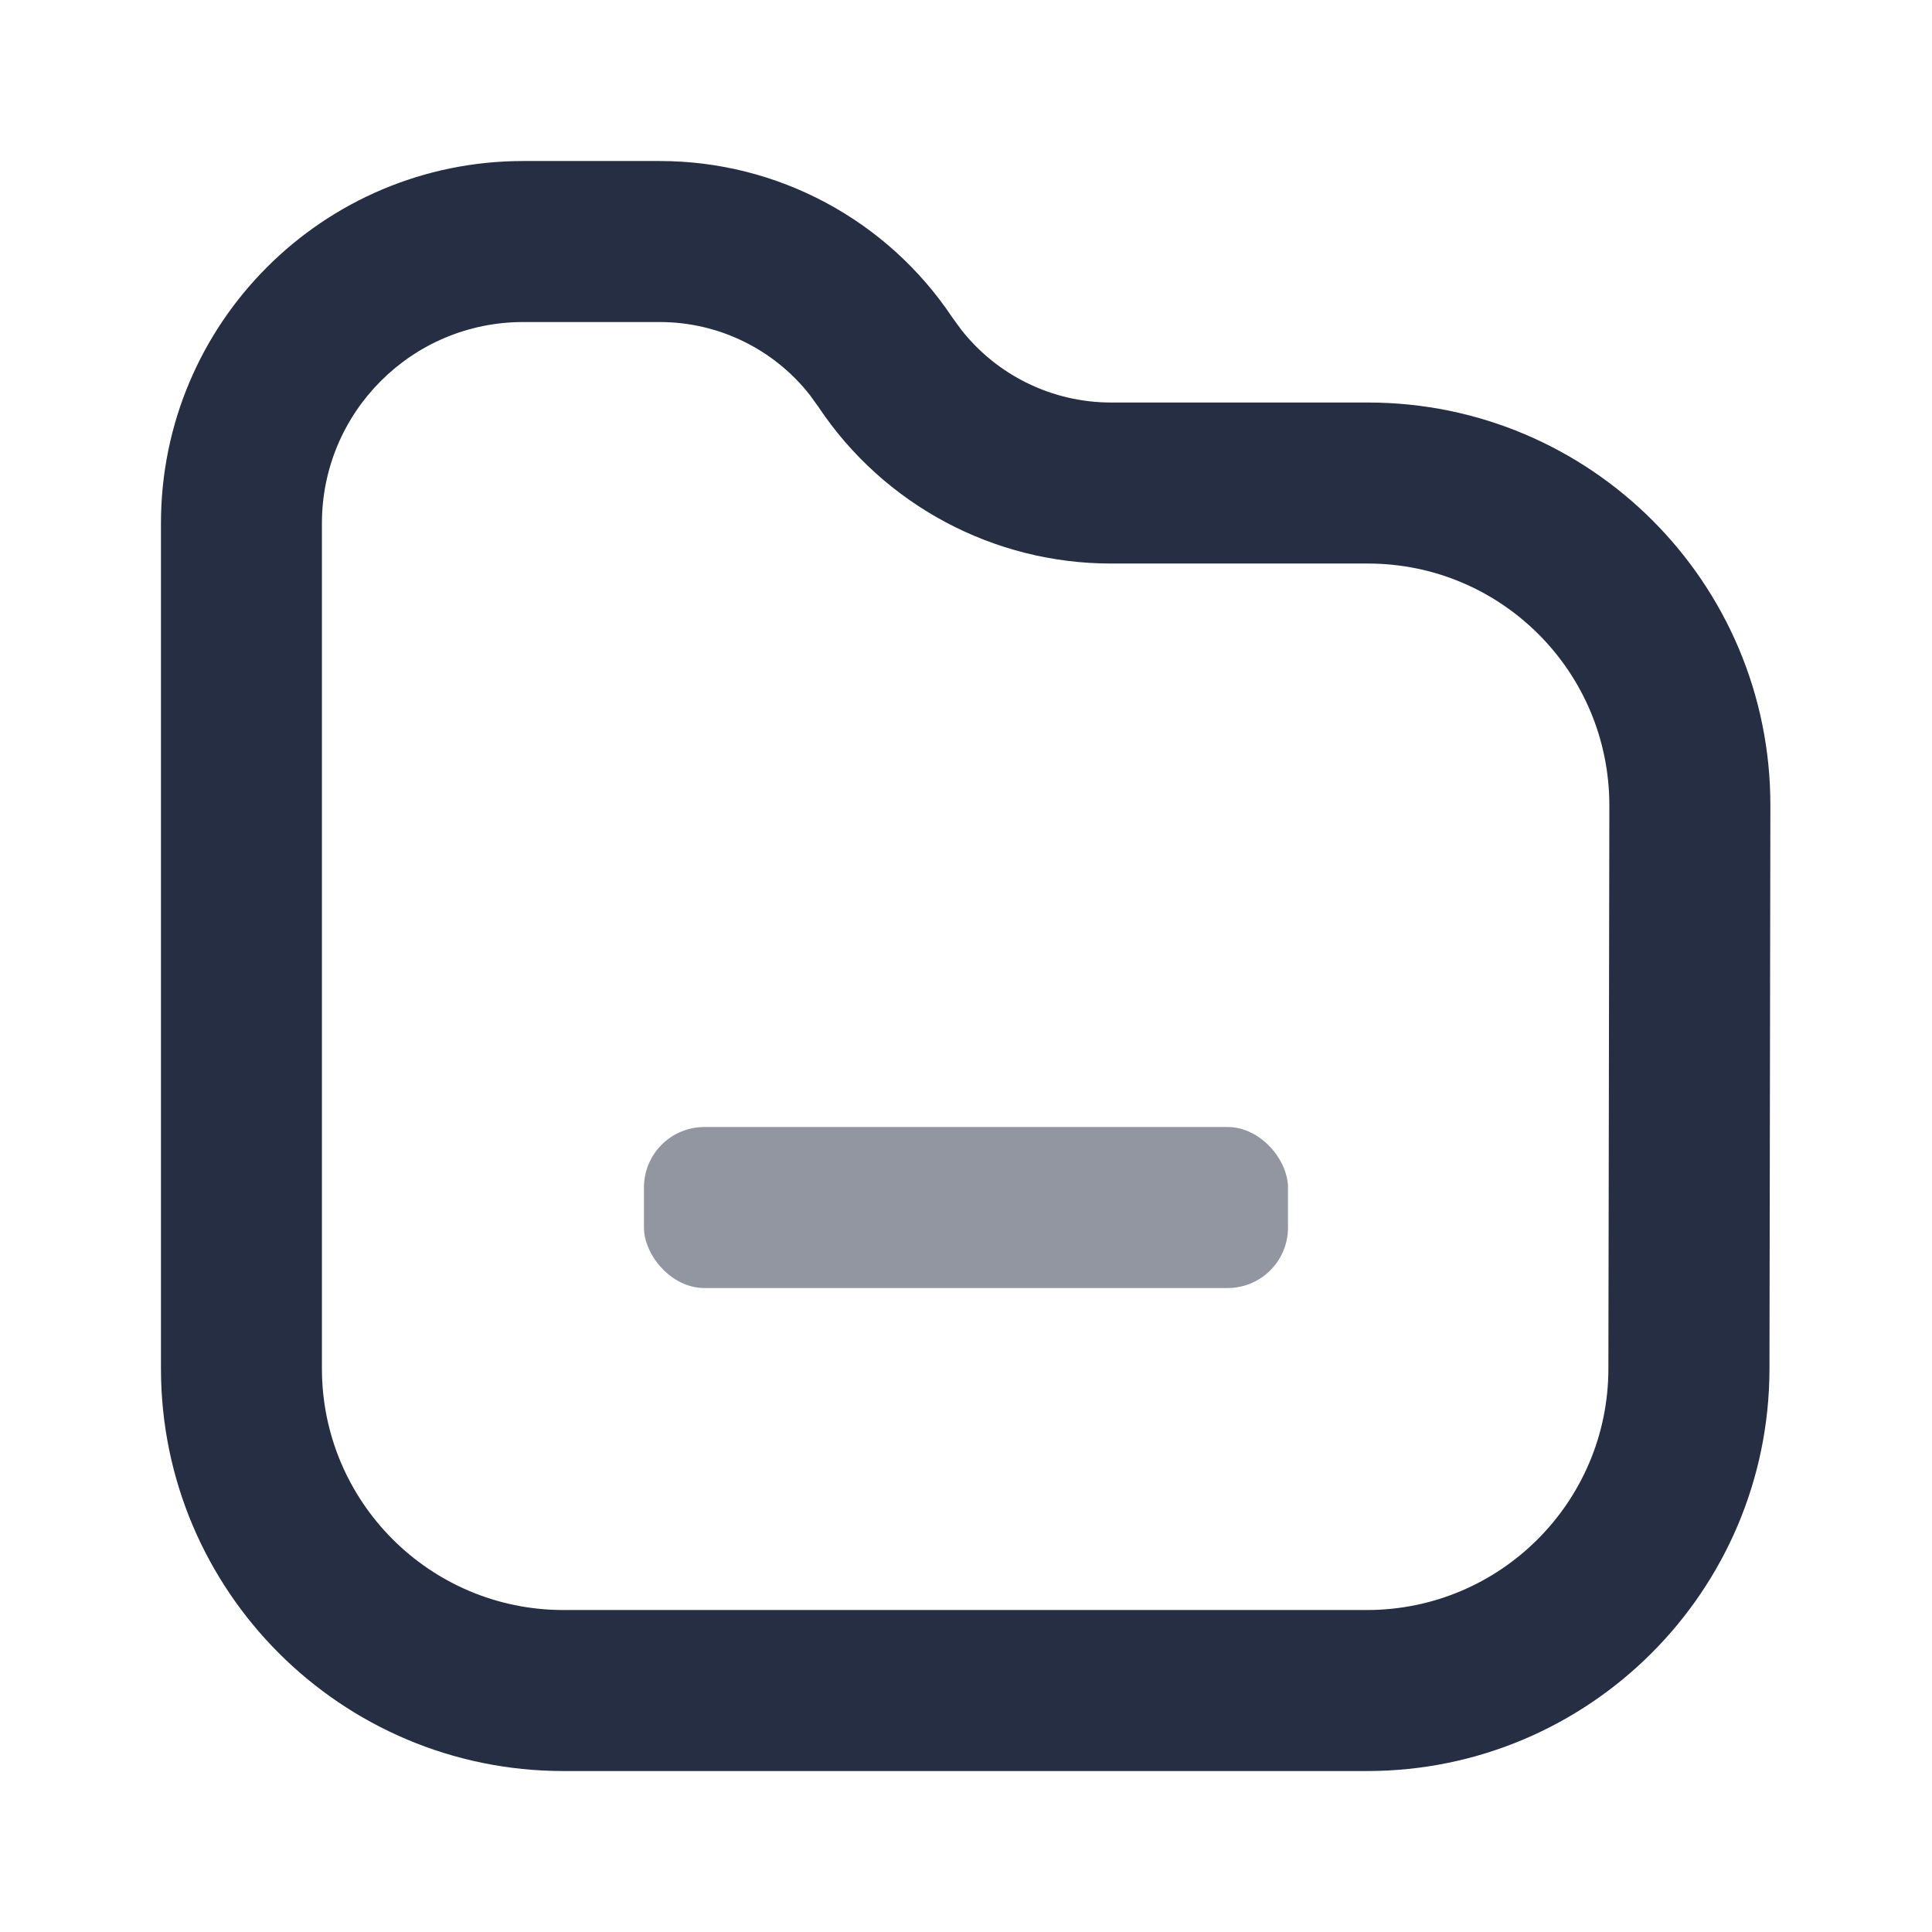 <svg width="32" height="32" viewBox="0 0 32 32" fill="none" xmlns="http://www.w3.org/2000/svg">
<path fill-rule="evenodd" clip-rule="evenodd" d="M10.929 2.667H8.666C5.352 2.667 2.666 5.353 2.666 8.667V22.667C2.666 26.349 5.651 29.334 9.333 29.334H22.641C26.318 29.334 29.301 26.356 29.308 22.678L29.323 13.335C29.323 9.652 26.339 6.667 22.657 6.667H18.403C17.428 6.667 16.513 6.217 15.918 5.457L15.775 5.261C14.695 3.64 12.877 2.667 10.929 2.667ZM8.665 5.334H10.928C11.903 5.334 12.818 5.783 13.414 6.543L13.556 6.74C14.636 8.36 16.455 9.334 18.402 9.334H22.656C24.865 9.334 26.656 11.124 26.656 13.342L26.64 22.674C26.636 24.88 24.847 26.667 22.64 26.667H9.332C7.123 26.667 5.332 24.876 5.332 22.667V8.667C5.332 6.826 6.824 5.334 8.665 5.334Z" fill="#252E43"/>
<g opacity="0.5">
<rect x="10.666" y="18.667" width="10.667" height="2.667" rx="1" fill="#252E43"/>
</g>
</svg>
